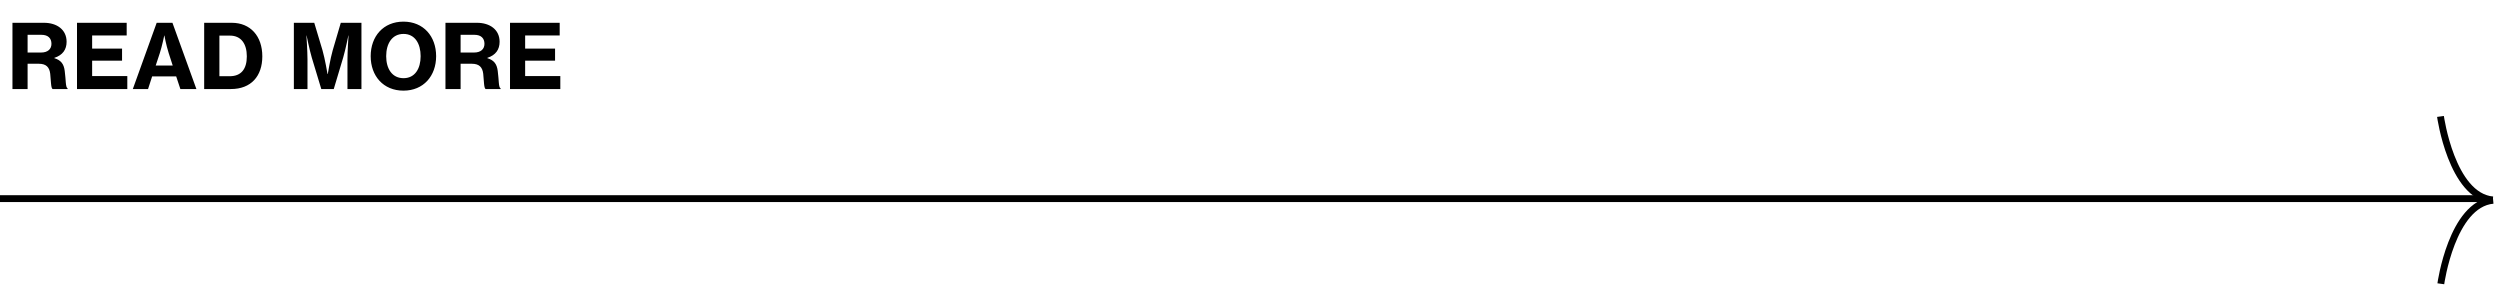 <svg width="365" height="42" viewBox="0 0 365 42" fill="none" xmlns="http://www.w3.org/2000/svg">
  <path d="M1.819 13H4.029V9.308H5.667C6.733 9.308 7.214 9.802 7.331 10.764C7.448 11.83 7.422 12.857 7.682 13H9.866V12.896C9.554 12.766 9.632 11.674 9.45 10.361C9.32 9.321 8.891 8.788 7.929 8.489V8.45C9.164 8.047 9.723 7.228 9.723 6.097C9.723 4.329 8.306 3.328 6.421 3.328H1.819V13ZM4.029 5.083H6.057C7.032 5.083 7.513 5.603 7.513 6.396C7.513 7.163 6.98 7.67 5.992 7.67H4.029V5.083ZM11.242 13H18.587V11.102H13.452V8.853H17.82V7.098H13.452V5.174H18.496V3.328H11.242V13ZM19.392 13H21.615L22.213 11.154H25.723L26.334 13H28.674L25.177 3.328H22.876L19.392 13ZM23.331 7.761C23.643 6.812 23.981 5.187 23.981 5.187H24.007C24.007 5.187 24.215 6.435 24.631 7.761L25.216 9.568H22.733L23.331 7.761ZM29.809 13H33.709C36.673 13 38.298 11.102 38.298 8.229C38.298 5.265 36.556 3.328 33.839 3.328H29.809V13ZM32.032 11.128V5.2H33.579C35.204 5.2 36.036 6.396 36.036 8.229C36.036 10.075 35.217 11.128 33.54 11.128H32.032ZM42.904 13H44.893V8.671C44.893 7.449 44.737 5.187 44.737 5.187H44.763C44.763 5.187 45.179 7.254 45.517 8.398L46.908 13H48.728L50.106 8.398C50.444 7.254 50.86 5.187 50.86 5.187H50.886C50.886 5.187 50.73 7.449 50.73 8.671V13H52.771V3.328H49.755L48.572 7.358C48.221 8.567 47.857 10.803 47.857 10.803H47.818C47.818 10.803 47.441 8.567 47.09 7.358L45.881 3.328H42.904V13ZM58.904 13.234C61.829 13.234 63.675 11.089 63.675 8.203C63.675 5.304 61.829 3.159 58.904 3.159C55.966 3.159 54.12 5.304 54.12 8.203C54.12 11.089 55.966 13.234 58.904 13.234ZM58.917 11.414C57.24 11.414 56.382 10.023 56.382 8.203C56.382 6.37 57.24 4.953 58.917 4.953C60.581 4.953 61.413 6.37 61.413 8.203C61.413 10.023 60.581 11.414 58.917 11.414ZM65.038 13H67.248V9.308H68.886C69.952 9.308 70.433 9.802 70.55 10.764C70.667 11.83 70.641 12.857 70.901 13H73.085V12.896C72.773 12.766 72.851 11.674 72.669 10.361C72.539 9.321 72.11 8.788 71.148 8.489V8.45C72.383 8.047 72.942 7.228 72.942 6.097C72.942 4.329 71.525 3.328 69.64 3.328H65.038V13ZM67.248 5.083H69.276C70.251 5.083 70.732 5.603 70.732 6.396C70.732 7.163 70.199 7.67 69.211 7.67H67.248V5.083ZM74.461 13H81.806V11.102H76.671V8.853H81.039V7.098H76.671V5.174H81.715V3.328H74.461V13Z" fill="black"/>
  <path d="M356.311 17C356.311 17 357.922 28.614 363.952 29.192" stroke="black" stroke-miterlimit="10"/>
  <path d="M364 29.239C357.969 29.817 356.359 41.431 356.359 41.431" stroke="black" stroke-miterlimit="10"/>
  <path d="M0 29L363 29" stroke="black" stroke-miterlimit="10"/>
</svg>
